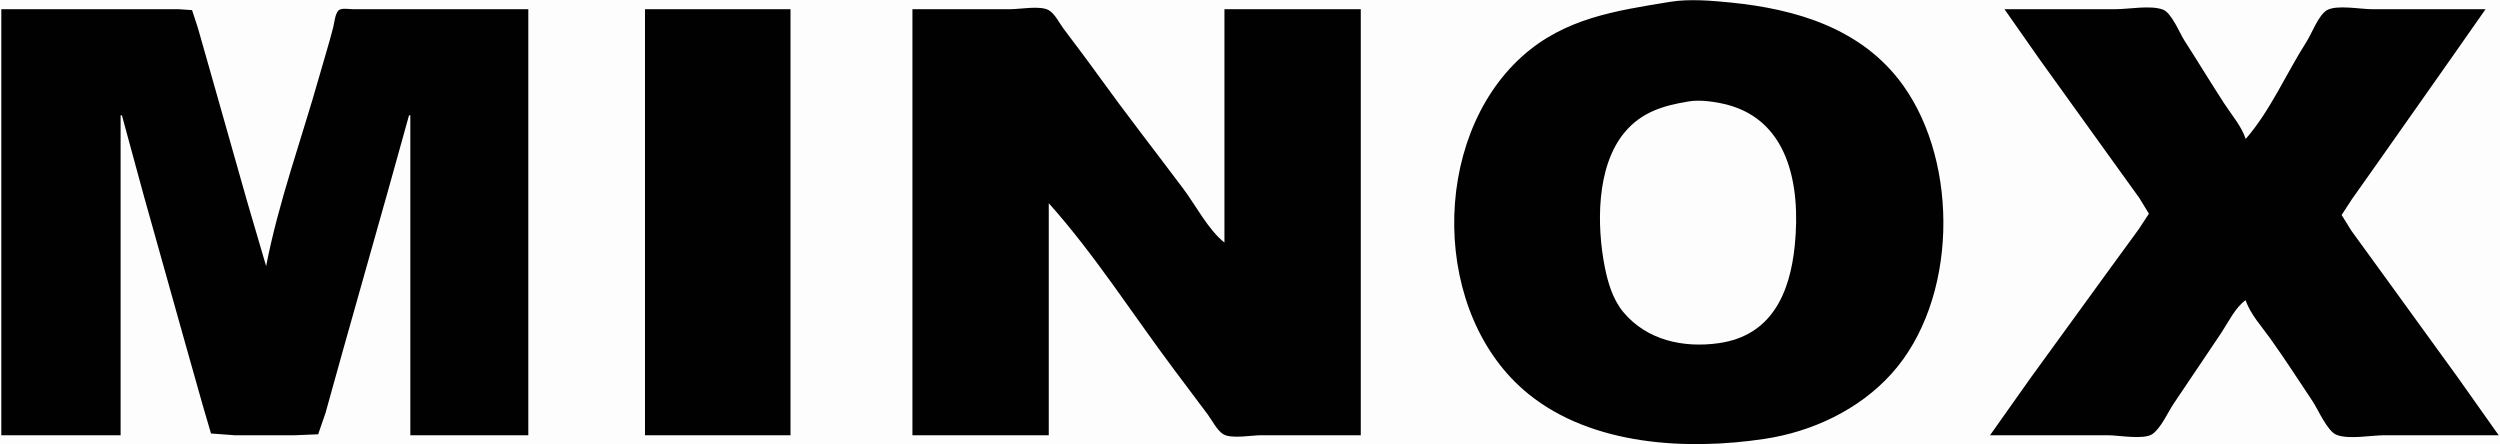 
<svg xmlns="http://www.w3.org/2000/svg" viewBox="0 0 1907 339">
<path style="fill:#fdfdfd; stroke:none;" d="M0 0L0 339L1907 339L1907 0L0 0z"/>
<path style="fill:#010101; stroke:none;" d="M1274 1.389C1232.82 8.157 1193.62 13.706 1161 43.083C1090.77 106.321 1091.66 240.553 1166 300.611C1214.58 339.856 1286.68 343.704 1346 334.778C1382.37 329.305 1418.1 312.557 1442.92 285C1493.2 229.161 1494.78 125.163 1451.61 65C1420.6 21.791 1370.24 6.918 1320 1.917C1305.57 0.481 1288.41 -0.979 1274 1.389M1 7L1 332L92 332L92 88L93 88L109.611 149L141.611 263L154.611 309L160.944 330.667L179 332L225 332L242.694 331.278L248.306 315L261.389 268L296.389 144L312 88L313 88L313 332L403 332L403 7L296 7L269 7C266.262 7 260.792 5.954 258.5 7.722C255.639 9.929 255 17.65 254.139 21C250.952 33.405 247.092 45.673 243.611 58C230.111 105.803 212.424 154.242 203 203L188.611 154L161.389 58L150.861 21L146.5 7.722L136 7L108 7L1 7M492 7L492 332L603 332L603 7L492 7M696 7L696 332L800 332L800 155C834.926 194.025 864.201 240.082 895.639 282L921.139 316C924.485 320.462 928.369 328.429 933.222 331.278C939.441 334.928 954.805 332 962 332L1038 332L1038 7L934 7L934 185C921.672 175.305 912.113 156.632 902.639 144C880.902 115.018 858.555 86.401 837.389 57C828.894 45.2 820.085 33.632 811.361 22C808.217 17.808 804.556 10.305 799.917 7.722C793.43 4.111 778.398 7 771 7L696 7M1529 7L1555.61 45L1611.69 123L1631.86 151L1639.19 163L1631.31 175L1608.69 206L1549.14 288L1518 332L1608 332C1615.9 332 1634.97 335.541 1641.58 331.278C1648.15 327.042 1653.67 314.502 1658 308C1670.04 289.945 1682.3 272.056 1694.33 254C1699.51 246.236 1705.25 234.176 1713 229C1716.19 239.132 1725.44 249.367 1731.61 258C1742.81 273.658 1753.32 289.984 1764 306C1768.14 312.203 1775.28 328.87 1782.22 331.667C1791.53 335.415 1808.92 332 1819 332L1906 332L1874.86 288L1817.61 209L1793.64 176L1786.19 164L1794 152L1816.61 120L1869.39 45L1896 7L1809 7C1800.56 7 1782.4 3.531 1775.08 7.722C1768.46 11.519 1763.44 25.598 1759.33 32C1744.08 55.788 1731.63 84.785 1713 106C1710.02 96.549 1702.06 87.322 1696.67 79C1686.37 63.121 1676.55 46.931 1666.33 31C1662.61 25.194 1656.49 9.81 1649.92 7.333C1640.53 3.797 1624.07 7 1614 7L1529 7z"/>
<path style="fill:#fdfdfd; stroke:none;" d="M1288 77.389C1268.9 80.528 1252.22 85.406 1239.22 101C1217.44 127.143 1217.93 172.521 1224.19 204C1226.55 215.815 1230.38 228.567 1238.22 238C1256.21 259.64 1284.23 265.558 1311 261.778C1351.54 256.054 1365.45 223.47 1369.08 187C1373.62 141.452 1364.71 88.738 1312 78.611C1304.45 77.16 1295.65 76.132 1288 77.389z"/>
</svg>
